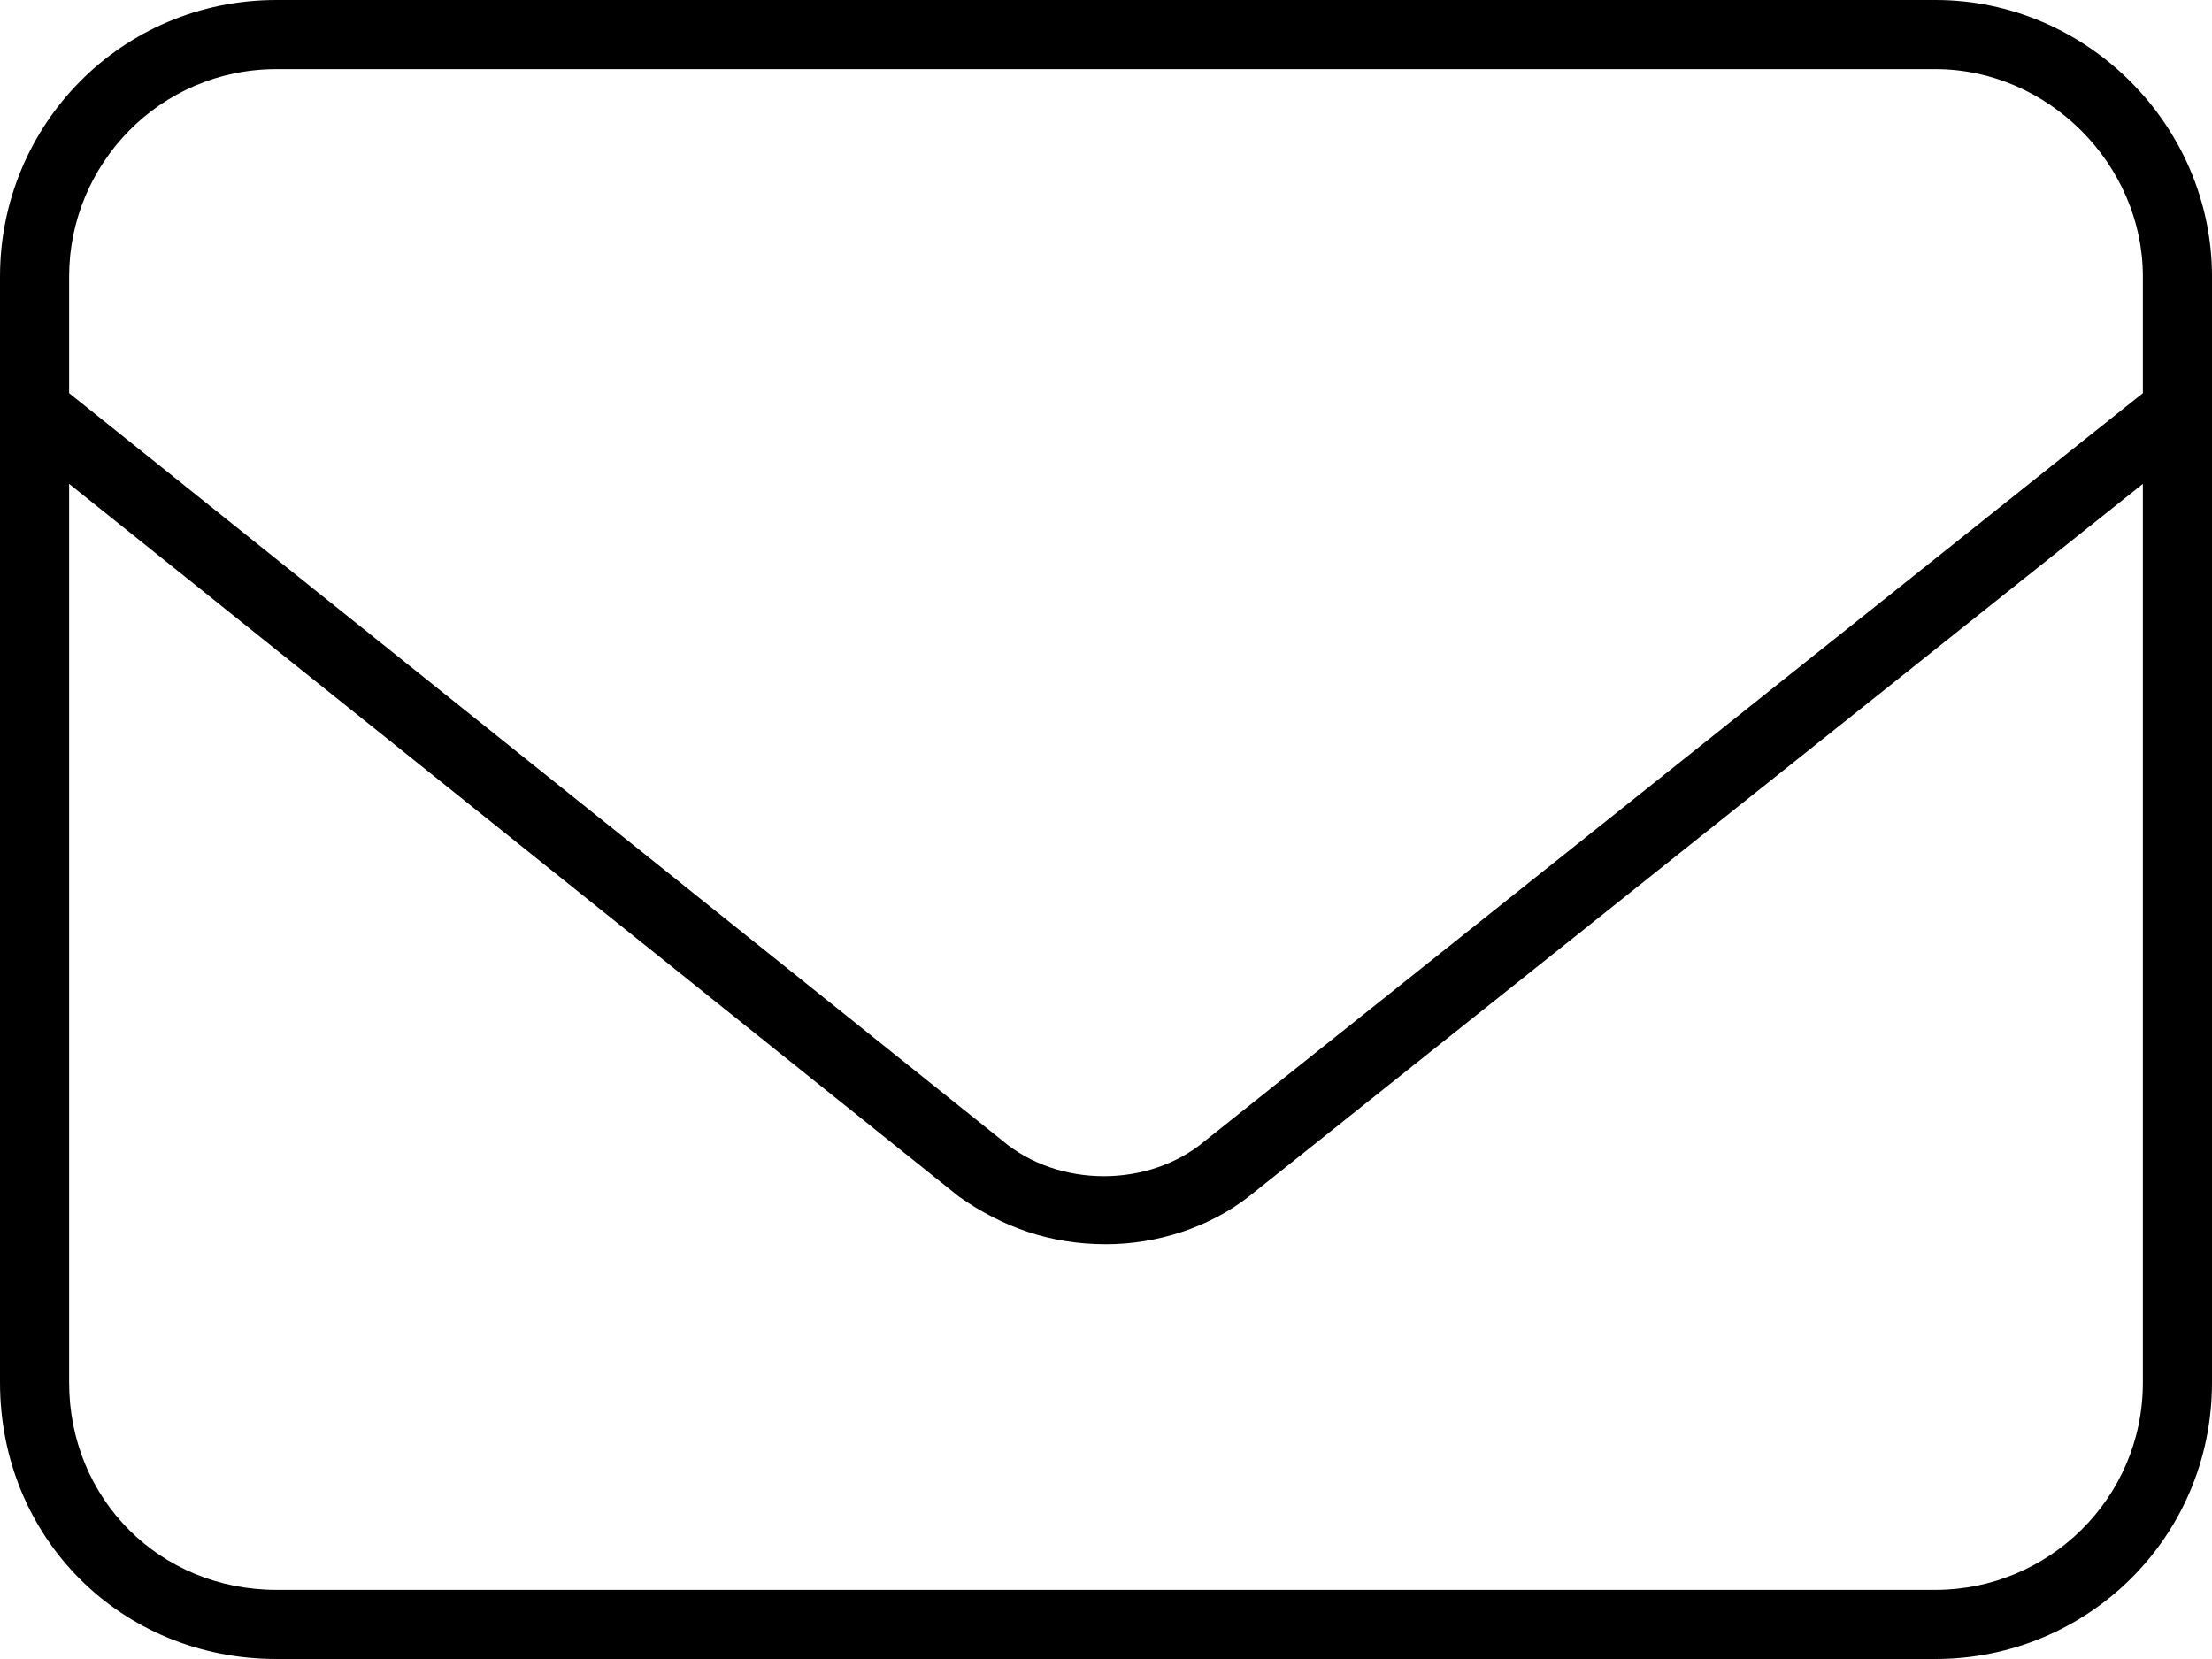 <?xml version="1.0" encoding="UTF-8"?>
<svg xmlns="http://www.w3.org/2000/svg" width="40" height="30" viewBox="0 0 40 30" fill="none">
  <path d="M35 0C37.734 0 40 2.266 40 5V25C40 27.812 37.734 30 35 30H5C2.188 30 0 27.812 0 25V5C0 2.266 2.188 0 5 0H35ZM38.75 25V8.75L22.578 21.641C21.875 22.188 20.938 22.5 20 22.5C18.984 22.5 18.125 22.188 17.344 21.641L1.25 8.75V25C1.25 27.109 2.891 28.75 5 28.75H35C37.031 28.75 38.75 27.109 38.75 25ZM38.75 7.109V5C38.75 2.969 37.031 1.25 35 1.25H5C2.891 1.25 1.25 2.969 1.25 5V7.109L18.125 20.625C19.141 21.484 20.781 21.484 21.797 20.625L38.75 7.109Z" fill="black"></path>
</svg>
